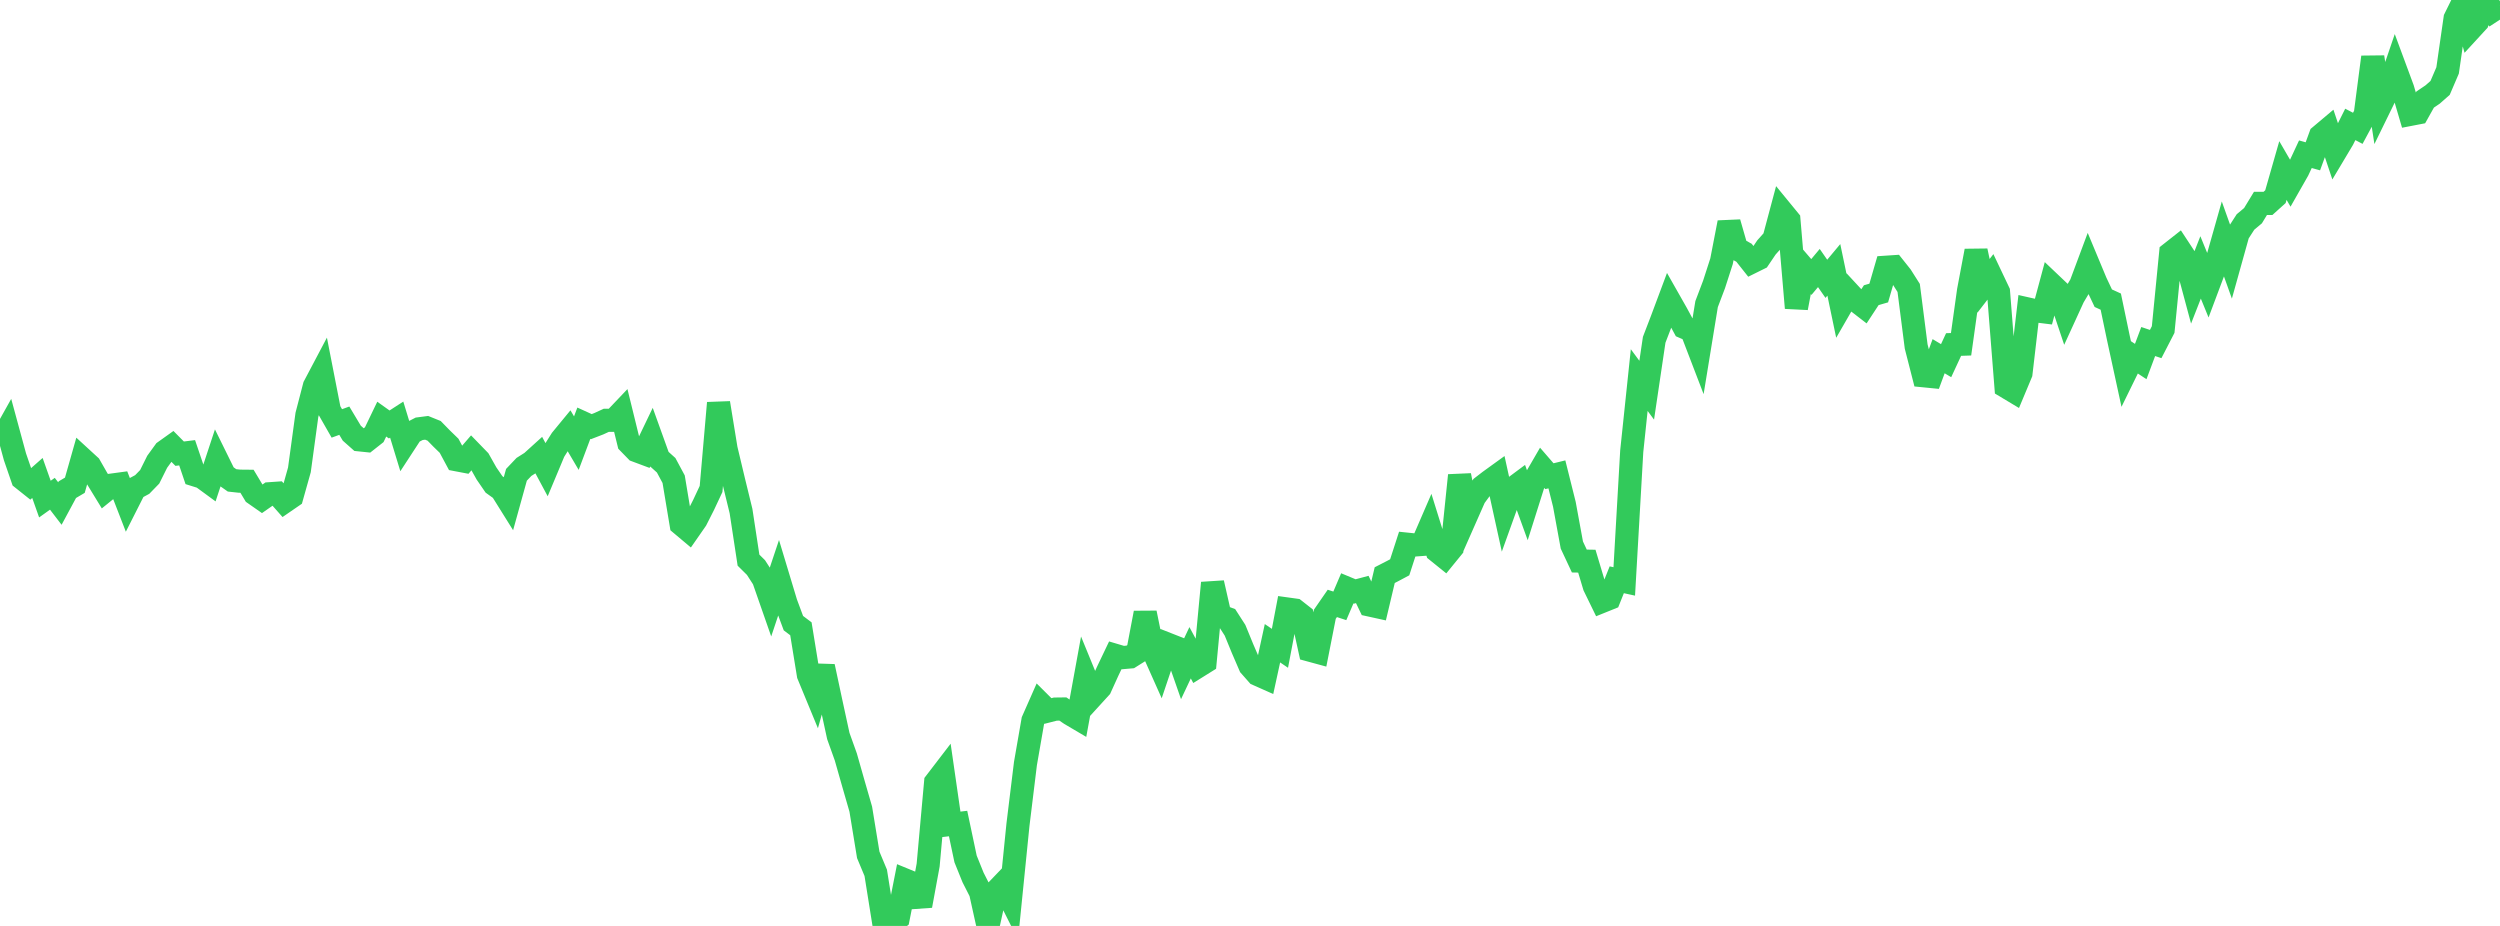 <?xml version="1.0" standalone="no"?>
<!DOCTYPE svg PUBLIC "-//W3C//DTD SVG 1.1//EN" "http://www.w3.org/Graphics/SVG/1.1/DTD/svg11.dtd">

<svg width="135" height="50" viewBox="0 0 135 50" preserveAspectRatio="none" 
  xmlns="http://www.w3.org/2000/svg"
  xmlns:xlink="http://www.w3.org/1999/xlink">


<polyline points="0.0, 23.902 0.404, 23.18 0.808, 24.667 1.213, 25.844 1.617, 26.166 2.021, 25.81 2.425, 26.951 2.829, 26.663 3.234, 27.191 3.638, 26.441 4.042, 26.203 4.446, 24.78 4.85, 25.151 5.254, 25.857 5.659, 26.519 6.063, 26.192 6.467, 26.137 6.871, 27.179 7.275, 26.381 7.68, 26.162 8.084, 25.747 8.488, 24.936 8.892, 24.378 9.296, 24.09 9.701, 24.499 10.105, 24.449 10.509, 25.641 10.913, 25.767 11.317, 26.063 11.722, 24.835 12.126, 25.655 12.53, 25.94 12.934, 25.984 13.338, 25.988 13.743, 26.663 14.147, 26.945 14.551, 26.663 14.955, 26.635 15.359, 27.092 15.763, 26.814 16.168, 25.372 16.572, 22.408 16.976, 20.854 17.38, 20.089 17.784, 22.156 18.189, 22.865 18.593, 22.717 18.997, 23.392 19.401, 23.75 19.805, 23.792 20.21, 23.473 20.614, 22.633 21.018, 22.921 21.422, 22.66 21.826, 23.984 22.231, 23.363 22.635, 23.155 23.039, 23.102 23.443, 23.265 23.847, 23.679 24.251, 24.072 24.656, 24.826 25.06, 24.903 25.464, 24.435 25.868, 24.851 26.272, 25.569 26.677, 26.159 27.081, 26.449 27.485, 27.096 27.889, 25.639 28.293, 25.214 28.698, 24.957 29.102, 24.591 29.506, 25.345 29.91, 24.379 30.314, 23.736 30.719, 23.244 31.123, 23.93 31.527, 22.854 31.931, 23.038 32.335, 22.882 32.74, 22.696 33.144, 22.695 33.548, 22.27 33.952, 23.916 34.356, 24.331 34.76, 24.482 35.165, 23.639 35.569, 24.761 35.973, 25.125 36.377, 25.877 36.781, 28.305 37.186, 28.645 37.59, 28.064 37.994, 27.266 38.398, 26.404 38.802, 21.761 39.207, 24.246 39.611, 25.941 40.015, 27.597 40.419, 30.248 40.823, 30.648 41.228, 31.276 41.632, 32.434 42.036, 31.224 42.44, 32.563 42.844, 33.65 43.249, 33.955 43.653, 36.44 44.057, 37.419 44.461, 35.99 44.865, 37.882 45.269, 39.744 45.674, 40.875 46.078, 42.295 46.482, 43.694 46.886, 46.164 47.29, 47.132 47.695, 49.667 48.099, 49.907 48.503, 49.582 48.907, 47.533 49.311, 47.699 49.716, 48.909 50.12, 46.713 50.524, 42.245 50.928, 41.718 51.332, 44.519 51.737, 44.471 52.141, 46.383 52.545, 47.383 52.949, 48.178 53.353, 50.0 53.757, 48.159 54.162, 47.736 54.566, 48.539 54.97, 44.533 55.374, 41.233 55.778, 38.91 56.183, 37.992 56.587, 38.394 56.991, 38.291 57.395, 38.286 57.799, 38.56 58.204, 38.799 58.608, 36.585 59.012, 37.571 59.416, 37.128 59.82, 36.237 60.225, 35.389 60.629, 35.509 61.033, 35.474 61.437, 35.22 61.841, 33.097 62.246, 35.084 62.65, 35.99 63.054, 34.788 63.458, 34.947 63.862, 36.106 64.266, 35.249 64.671, 36 65.075, 35.748 65.479, 31.477 65.883, 33.255 66.287, 33.405 66.692, 34.034 67.096, 35.02 67.5, 35.957 67.904, 36.415 68.308, 36.595 68.713, 34.735 69.117, 35.009 69.521, 32.888 69.925, 32.944 70.329, 33.261 70.734, 35.107 71.138, 35.217 71.542, 33.168 71.946, 32.584 72.35, 32.716 72.754, 31.771 73.159, 31.939 73.563, 31.831 73.967, 32.671 74.371, 32.76 74.775, 31.057 75.18, 30.849 75.584, 30.634 75.988, 29.387 76.392, 29.429 76.796, 29.399 77.201, 28.463 77.605, 29.759 78.009, 30.085 78.413, 29.589 78.817, 25.67 79.222, 27.76 79.626, 26.845 80.03, 26.294 80.434, 25.983 80.838, 25.691 81.243, 27.535 81.647, 26.41 82.051, 26.109 82.455, 27.224 82.859, 25.944 83.263, 25.247 83.668, 25.715 84.072, 25.616 84.476, 27.232 84.88, 29.433 85.284, 30.296 85.689, 30.303 86.093, 31.651 86.497, 32.48 86.901, 32.317 87.305, 31.308 87.71, 31.397 88.114, 24.365 88.518, 20.524 88.922, 21.071 89.326, 18.348 89.731, 17.293 90.135, 16.212 90.539, 16.924 90.943, 17.671 91.347, 17.847 91.751, 18.901 92.156, 16.422 92.56, 15.356 92.964, 14.104 93.368, 12.018 93.772, 13.425 94.177, 13.649 94.581, 14.159 94.985, 13.959 95.389, 13.36 95.793, 12.908 96.198, 11.391 96.602, 11.884 97.006, 16.628 97.41, 14.488 97.814, 14.958 98.219, 14.473 98.623, 15.056 99.027, 14.572 99.431, 16.508 99.835, 15.807 100.24, 16.244 100.644, 16.556 101.048, 15.94 101.452, 15.823 101.856, 14.43 102.26, 14.403 102.665, 14.912 103.069, 15.549 103.473, 18.711 103.877, 20.29 104.281, 20.33 104.686, 19.235 105.09, 19.476 105.494, 18.604 105.898, 18.59 106.302, 15.696 106.707, 13.548 107.111, 15.435 107.515, 14.911 107.919, 15.762 108.323, 20.881 108.728, 21.124 109.132, 20.157 109.536, 16.694 109.94, 16.785 110.344, 16.835 110.749, 15.33 111.153, 15.714 111.557, 16.921 111.961, 16.039 112.365, 15.36 112.769, 14.277 113.174, 15.248 113.578, 16.103 113.982, 16.288 114.386, 18.221 114.79, 20.082 115.195, 19.256 115.599, 19.523 116.003, 18.443 116.407, 18.578 116.811, 17.794 117.216, 13.671 117.62, 13.353 118.024, 13.968 118.428, 15.474 118.832, 14.44 119.237, 15.431 119.641, 14.354 120.045, 12.93 120.449, 14.062 120.853, 12.613 121.257, 11.986 121.662, 11.647 122.066, 10.982 122.47, 10.984 122.874, 10.62 123.278, 9.208 123.683, 9.906 124.087, 9.196 124.491, 8.328 124.895, 8.441 125.299, 7.335 125.704, 6.994 126.108, 8.201 126.512, 7.524 126.916, 6.718 127.32, 6.929 127.725, 6.177 128.129, 3.083 128.533, 5.713 128.937, 4.887 129.341, 3.705 129.746, 4.799 130.15, 6.176 130.554, 6.098 130.958, 5.376 131.362, 5.103 131.766, 4.747 132.171, 3.803 132.575, 0.995 132.979, 0.175 133.383, 1.604 133.787, 1.164 134.192, 0.0 134.596, 0.578 135.0, 0.315" fill="none" stroke="#32ca5b" stroke-width="1.25"/>

</svg>
